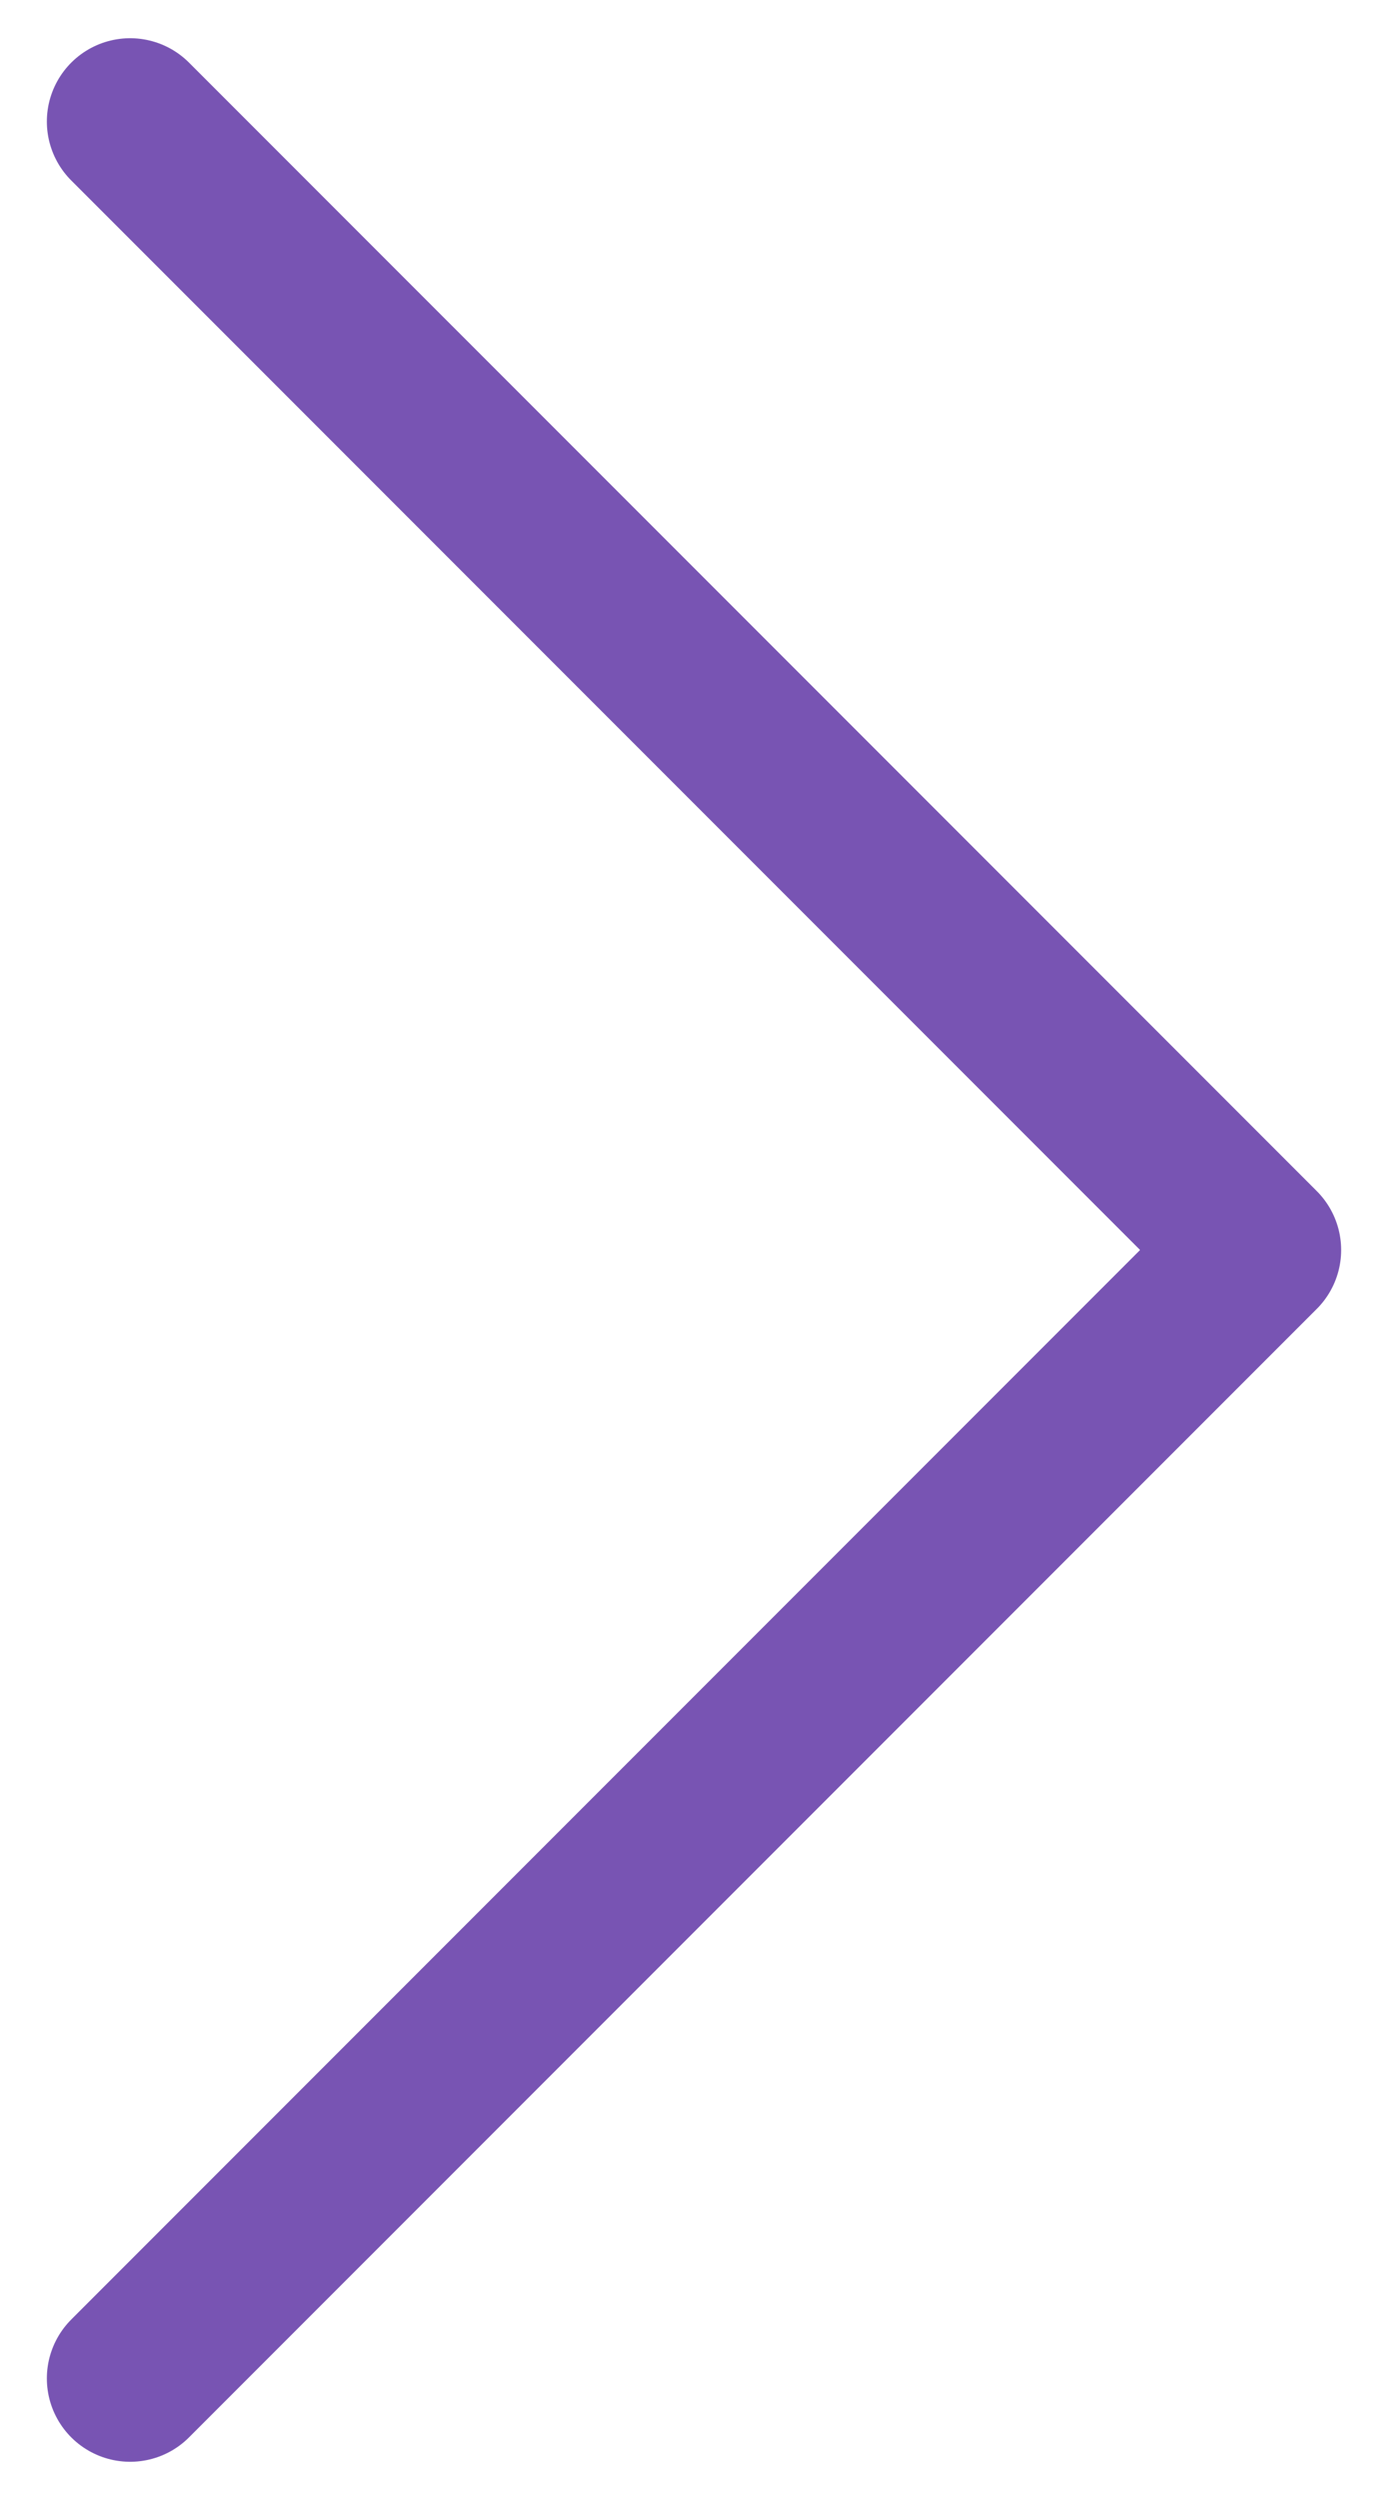 <svg width="25" height="45" viewBox="0 0 25 45" fill="none" xmlns="http://www.w3.org/2000/svg">
<path d="M2.344 2.188L22.656 22.5L2.344 42.812" stroke="#7854B3" stroke-width="3" stroke-linecap="round" stroke-linejoin="round"/>
</svg>
